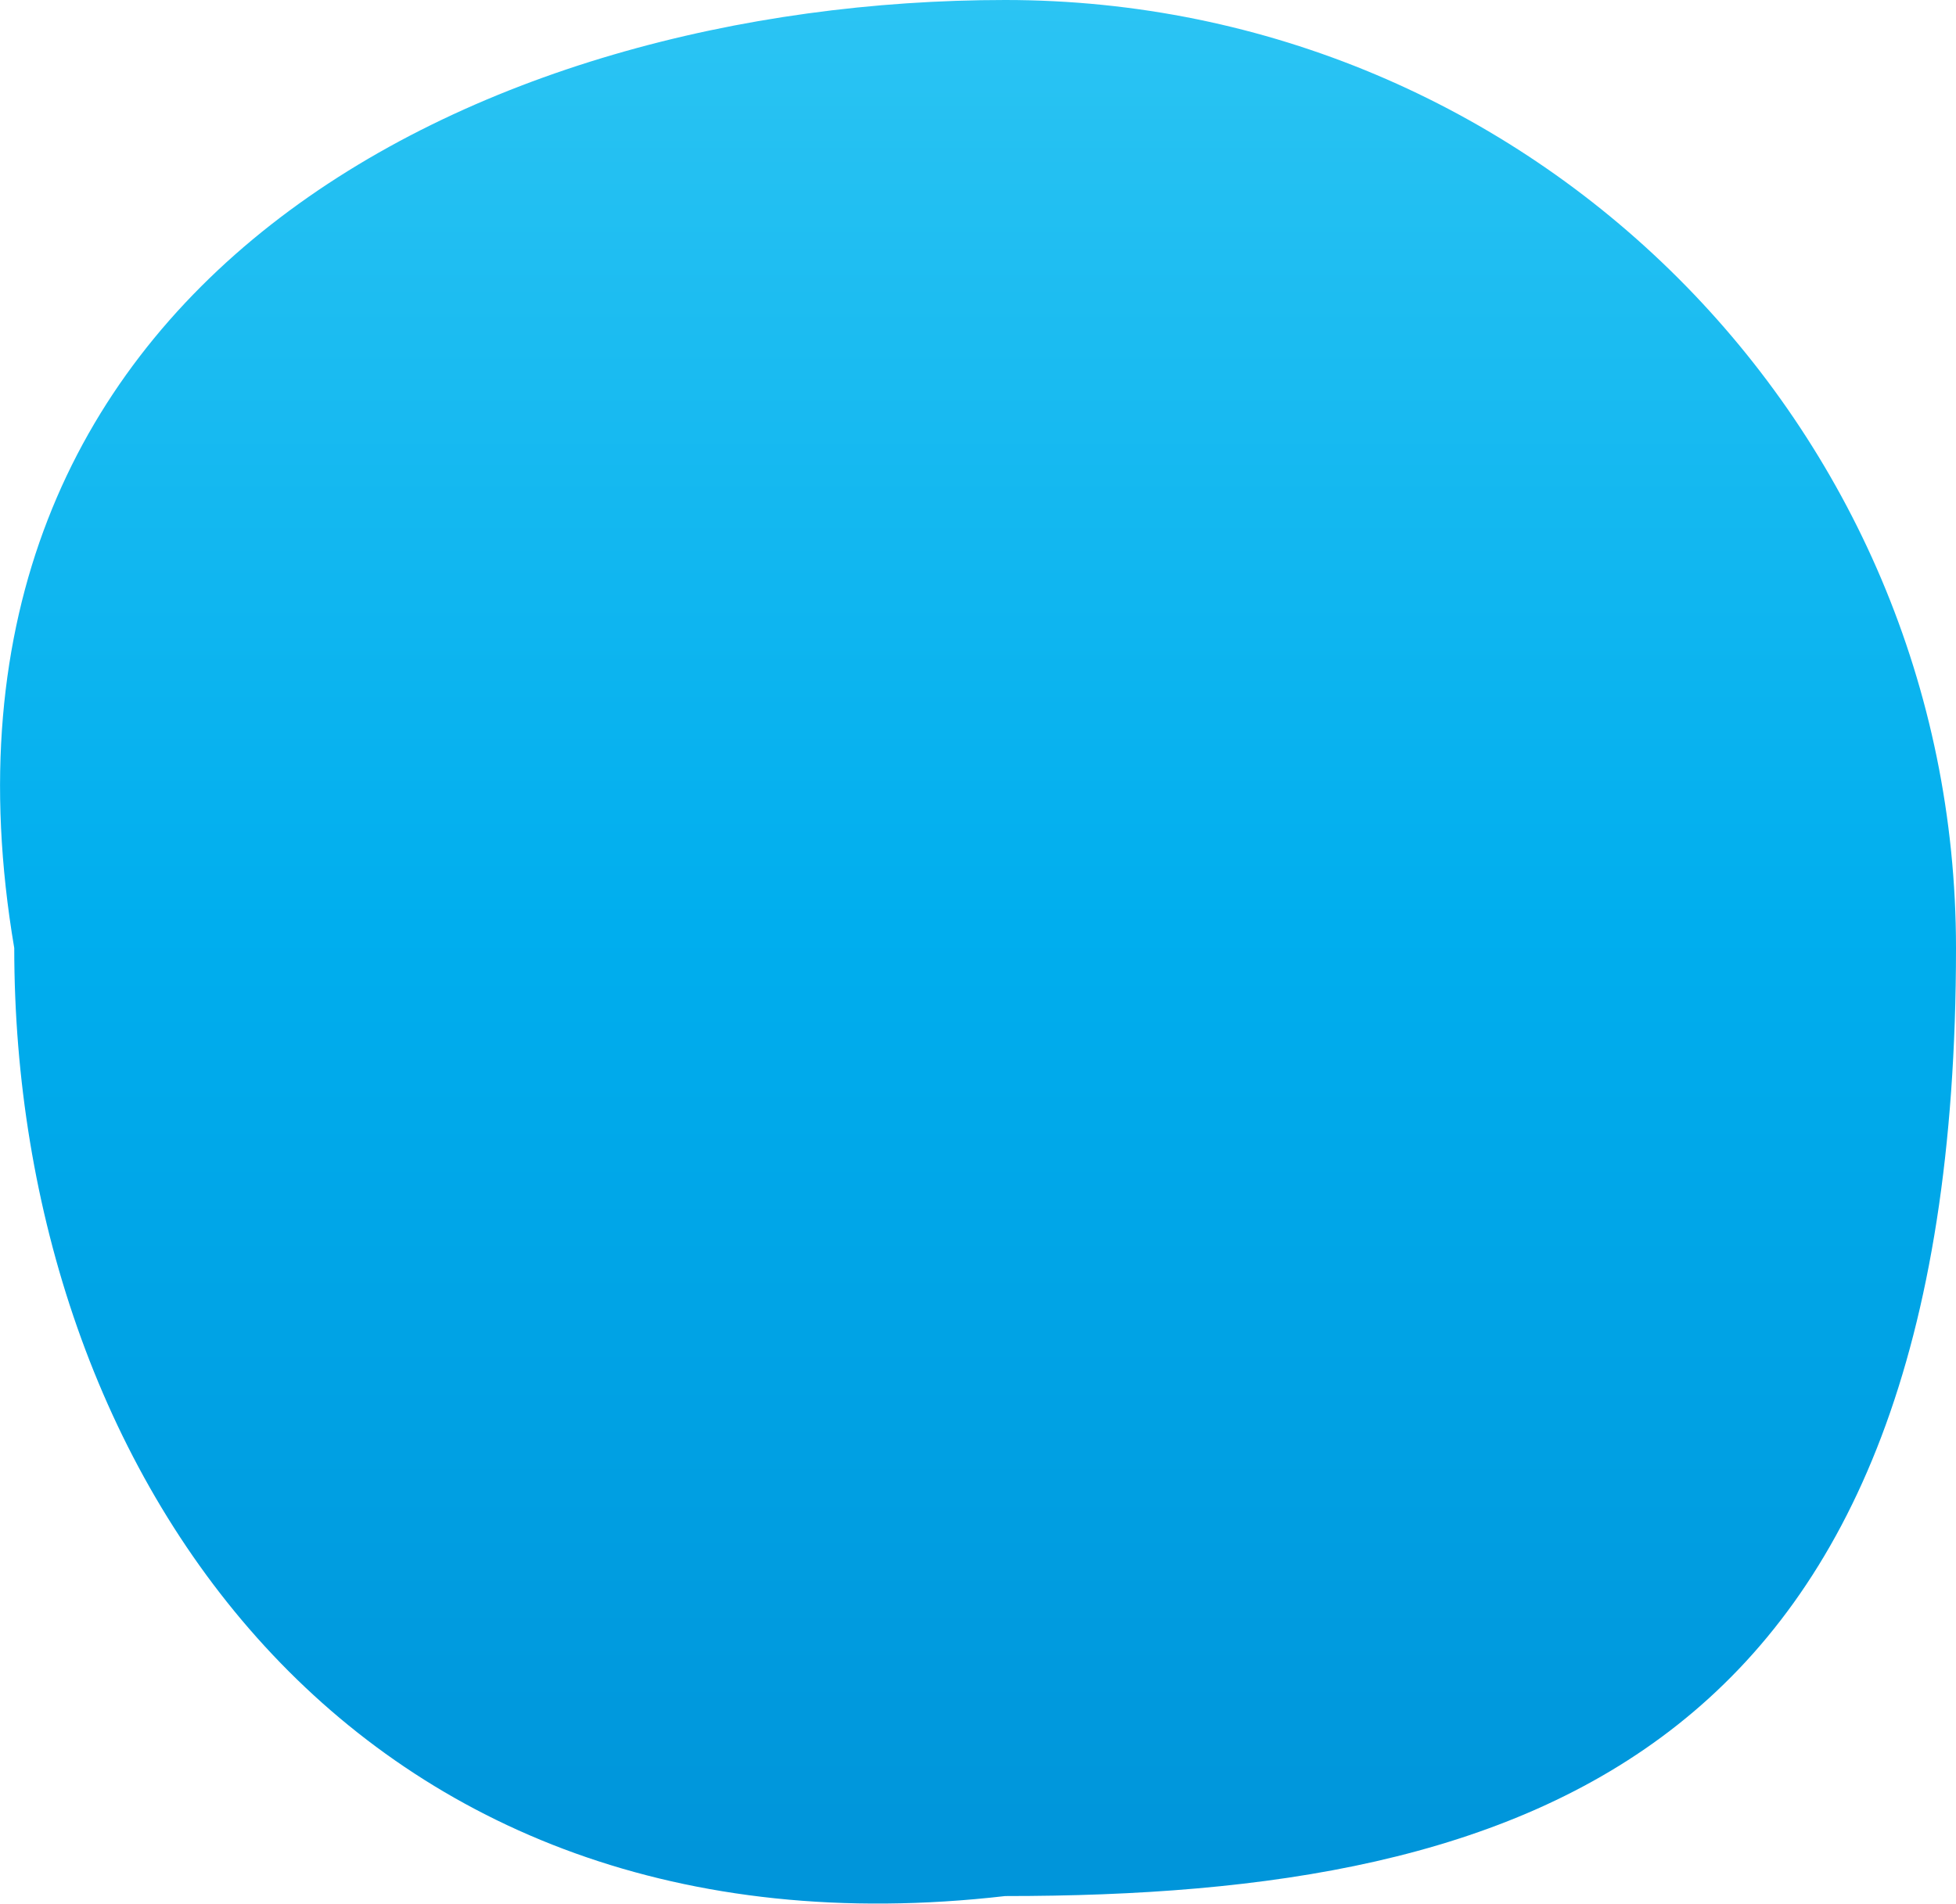 <?xml version="1.0" encoding="utf-8"?>
<!-- Generator: Adobe Illustrator 27.3.1, SVG Export Plug-In . SVG Version: 6.00 Build 0)  -->
<svg version="1.1" id="Layer_1" xmlns="http://www.w3.org/2000/svg" xmlns:xlink="http://www.w3.org/1999/xlink" x="0px" y="0px"
	 viewBox="0 0 151 147" style="enable-background:new 0 0 151 147;" xml:space="preserve">
<style type="text/css">
	.st0{fill:url(#SVGID_1_);}
</style>
<linearGradient id="SVGID_1_" gradientUnits="userSpaceOnUse" x1="75.5" y1="148" x2="75.5" y2="4.425" gradientTransform="matrix(1 0 0 -1 0 148)">
	<stop  offset="0" style="stop-color:#2BC4F3"/>
	<stop  offset="0.5" style="stop-color:#00AEEE"/>
	<stop  offset="1" style="stop-color:#0095DA"/>
</linearGradient>
<path class="st0" d="M151,73.2c0,62.3-32.8,73.2-73.4,73.2c-50.4,5.8-76.5-32.8-76.5-73.2C-7.6,21.9,37.1,0,77.6,0
	C118.2,0,151,32.8,151,73.2z"/>
</svg>
